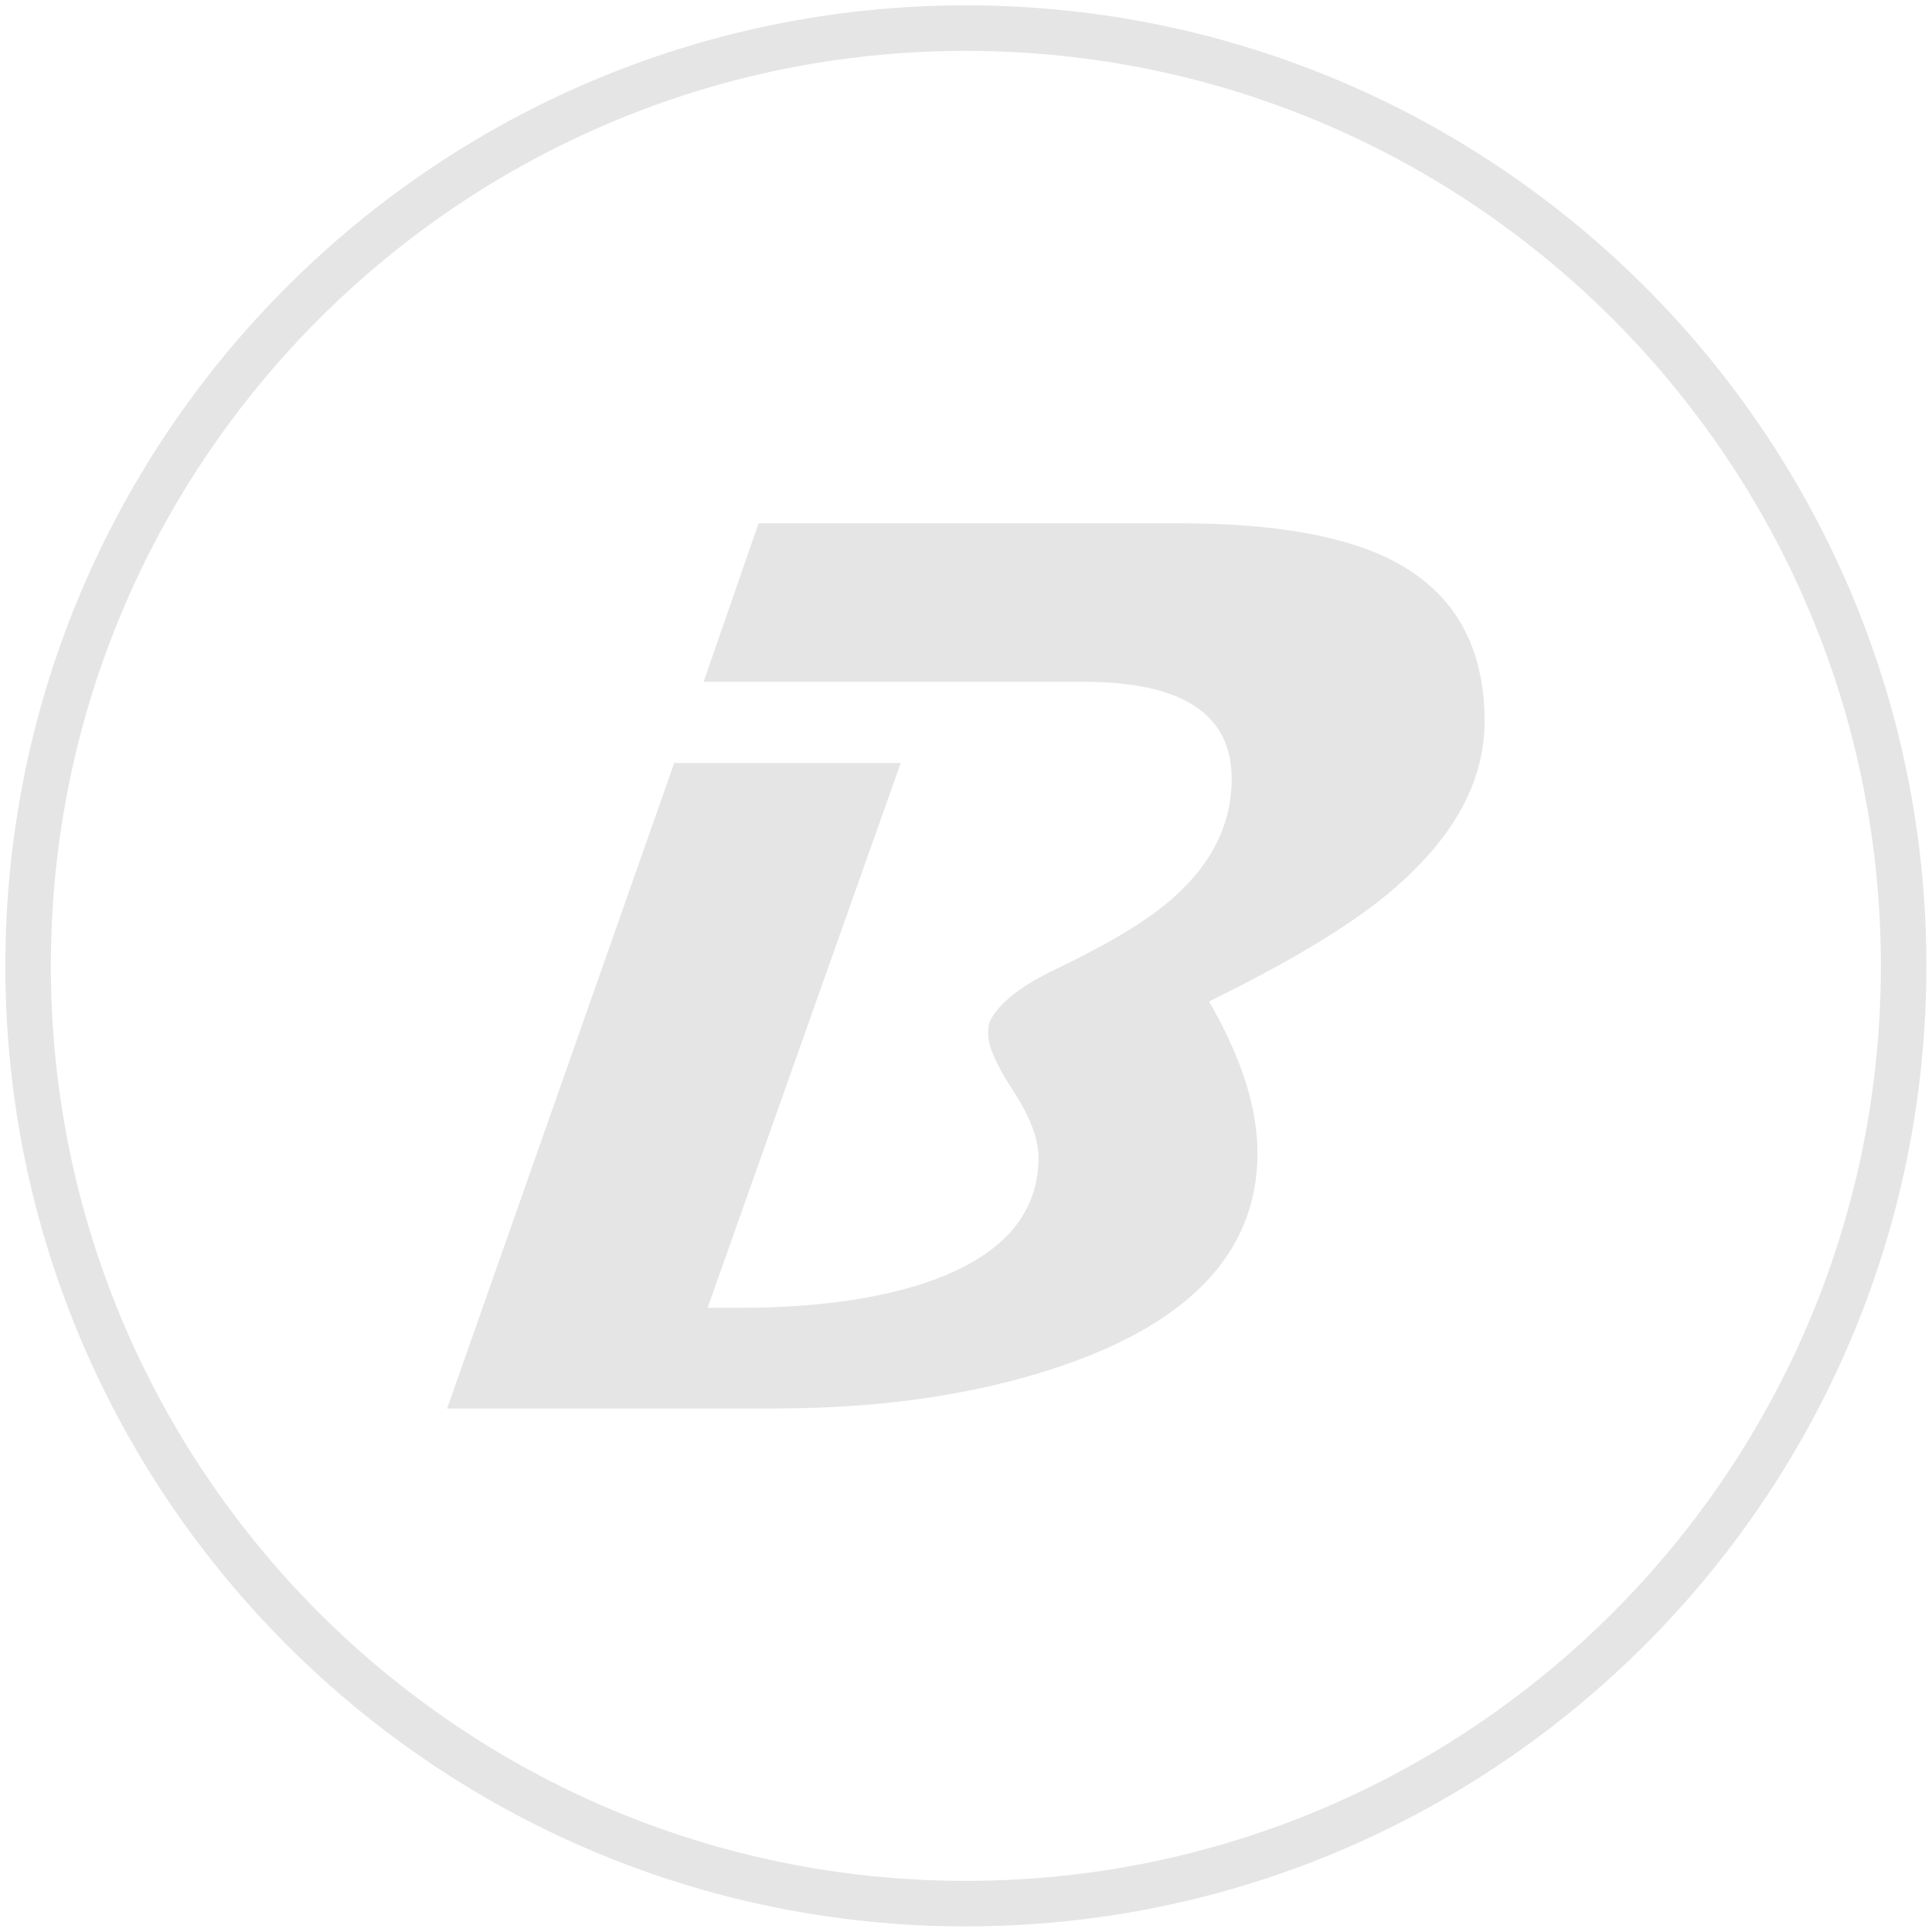 <svg xmlns="http://www.w3.org/2000/svg" xmlns:xlink="http://www.w3.org/1999/xlink" xmlns:serif="http://www.serif.com/" width="100%" height="100%" viewBox="0 0 20834 20834" xml:space="preserve" style="fill-rule:evenodd;clip-rule:evenodd;stroke-miterlimit:10;"><g><g><g><g><path d="M16009.3,7779.84c0,664.835 -350.625,1286.84 -1051.7,1865.84c-420.507,348.197 -1060.72,732.636 -1919.94,1153.32c348.197,601.542 522.469,1146.55 522.469,1635.04c0,1008.7 -651.482,1755.03 -1954.1,2239.01c-931.705,343.689 -2017.22,515.533 -3256.55,515.533l-3527.92,0l2449.17,-6961l2442.41,0l-2082.77,5875.48l345.943,-0c791.594,-0 1460.94,-90.344 2008.2,-271.379c809.628,-275.887 1214.53,-725.873 1214.53,-1350.13c-0,-198.896 -90.518,-437.675 -271.379,-715.816c-181.035,-278.142 -271.379,-480.505 -271.379,-607.091c-0,-63.293 4.509,-108.552 13.526,-135.776c90.517,-198.896 336.925,-393.456 739.572,-583.508c556.283,-266.697 963.438,-513.279 1221.12,-739.399c434.206,-375.422 651.309,-809.628 651.309,-1302.62c0,-696.568 -531.486,-1044.94 -1594.29,-1044.94l-4100.34,0l593.045,-1709.6l4531.77,0c1040.26,0 1820.41,140.111 2340.62,420.507c637.784,343.862 956.675,915.926 956.675,1716.54" style="fill:#e5e5e5;fill-rule:nonzero;"></path></g></g></g><g><g><g><path d="M20528.1,10415.6c0,-5581.22 -4531.24,-10112.5 -10112.5,-10112.5c-5581.22,-0 -10112.5,4531.24 -10112.5,10112.5c0,5581.22 4531.24,10112.5 10112.5,10112.5c5581.22,0 10112.5,-4531.24 10112.5,-10112.5Z" style="fill:none;stroke:#e5e5e5;stroke-width:490.74px;"></path></g></g></g></g></svg>